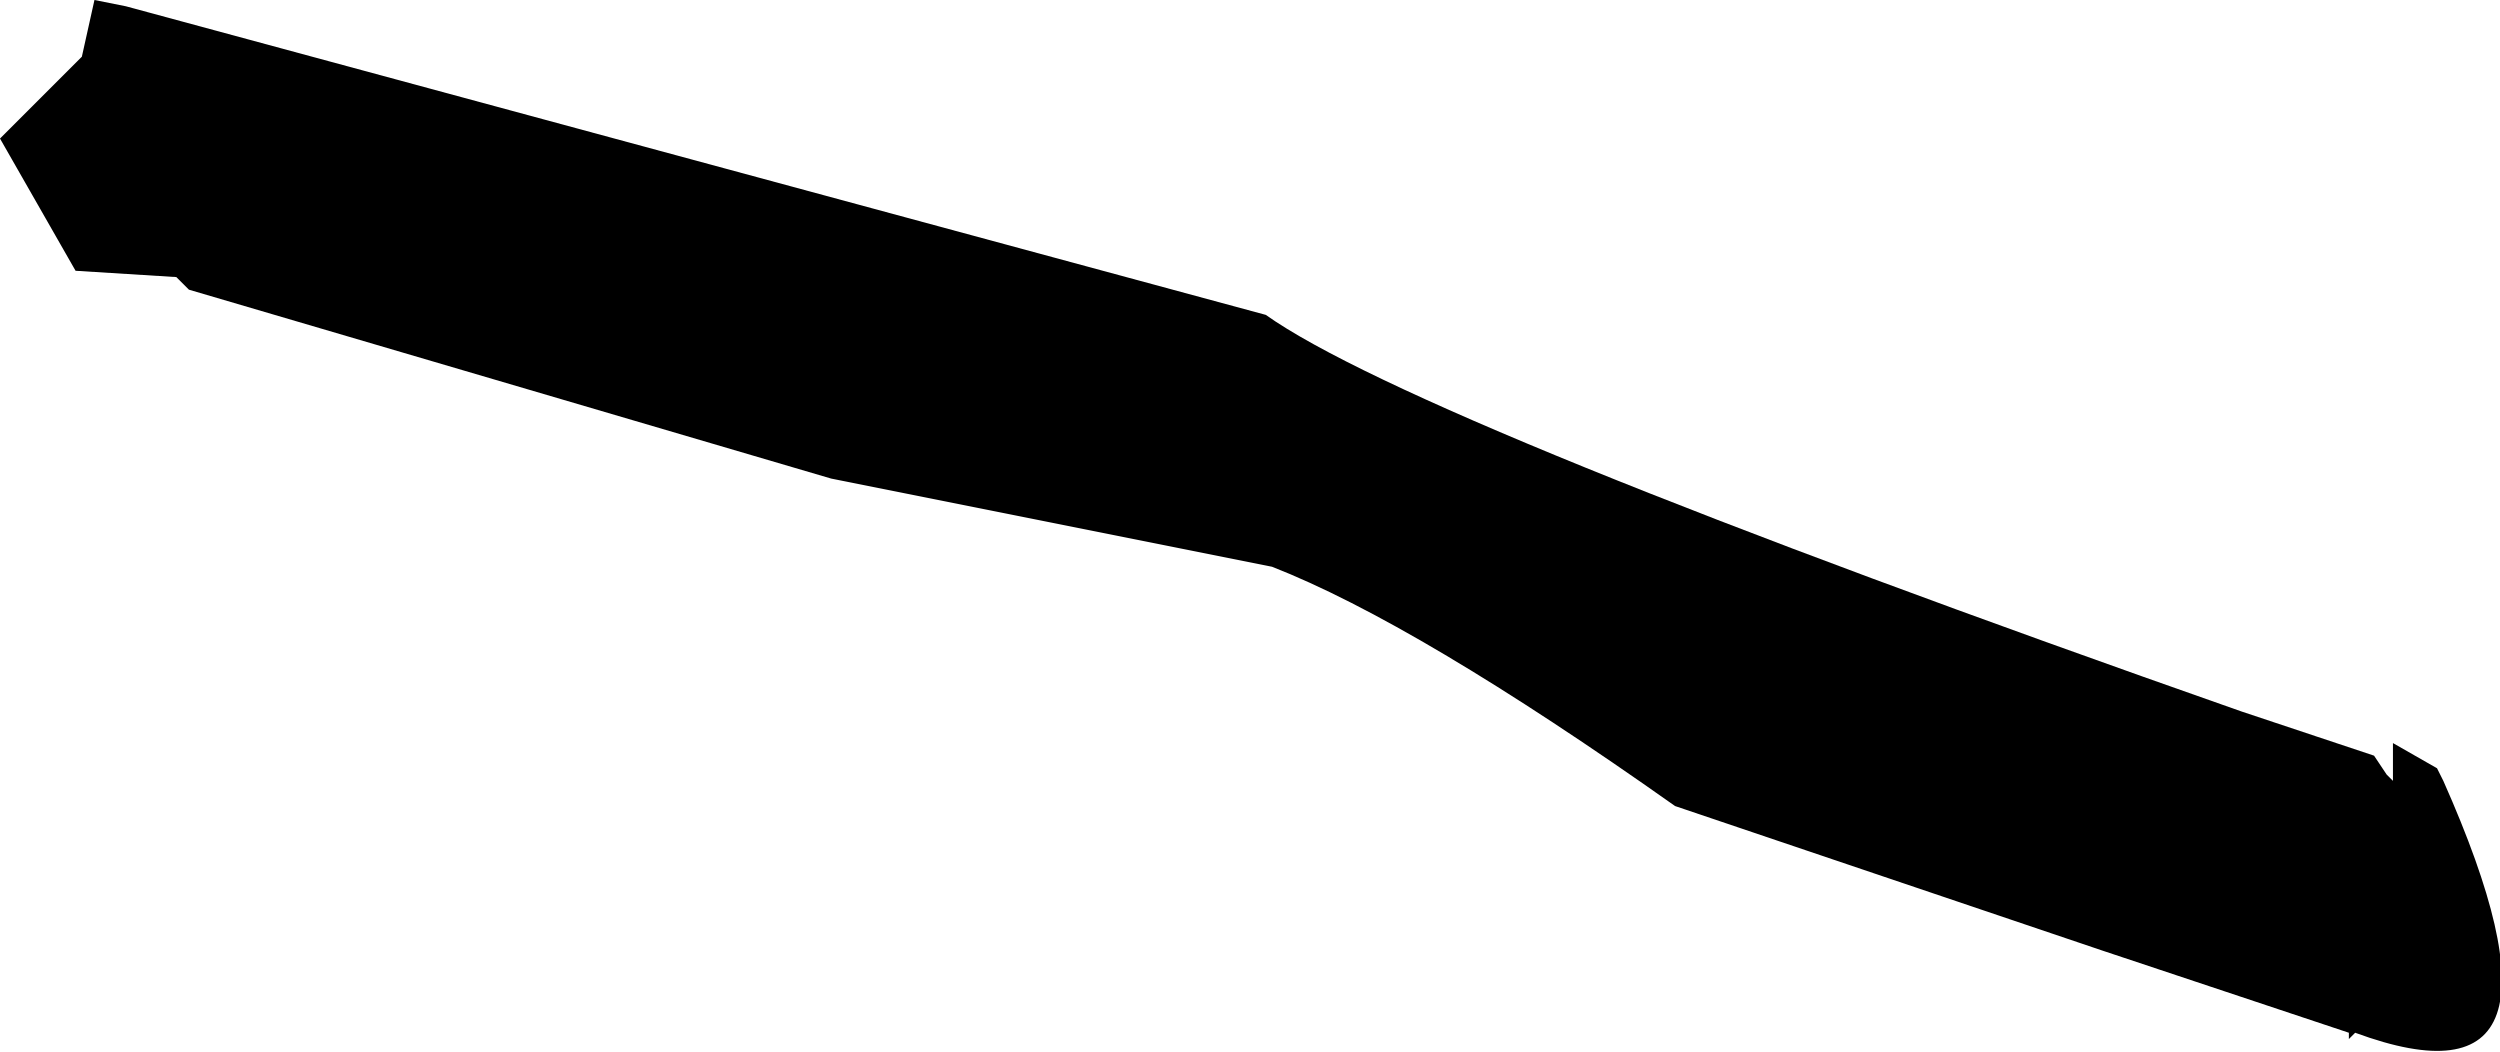 <?xml version="1.0" encoding="UTF-8" standalone="no"?>
<svg xmlns:xlink="http://www.w3.org/1999/xlink" height="8.35px" width="19.85px" xmlns="http://www.w3.org/2000/svg">
  <g transform="matrix(1.0, 0.0, 0.0, 1.0, -46.25, -41.05)">
    <path d="M47.65 43.25 L46.85 43.2 46.25 42.15 46.9 41.5 47.0 41.05 47.25 41.1 56.3 43.55 Q57.5 44.4 64.05 46.7 L64.65 46.9 65.1 47.05 65.2 47.2 65.25 47.25 65.25 46.95 65.6 47.15 65.65 47.25 Q66.85 49.95 64.95 49.25 L64.9 49.3 64.9 49.25 62.95 48.6 59.55 47.45 Q57.5 46.0 56.35 45.55 L52.85 44.85 47.75 43.35 47.65 43.25" fill="#000000" fill-rule="evenodd" stroke="none"/>
  </g>
</svg>
